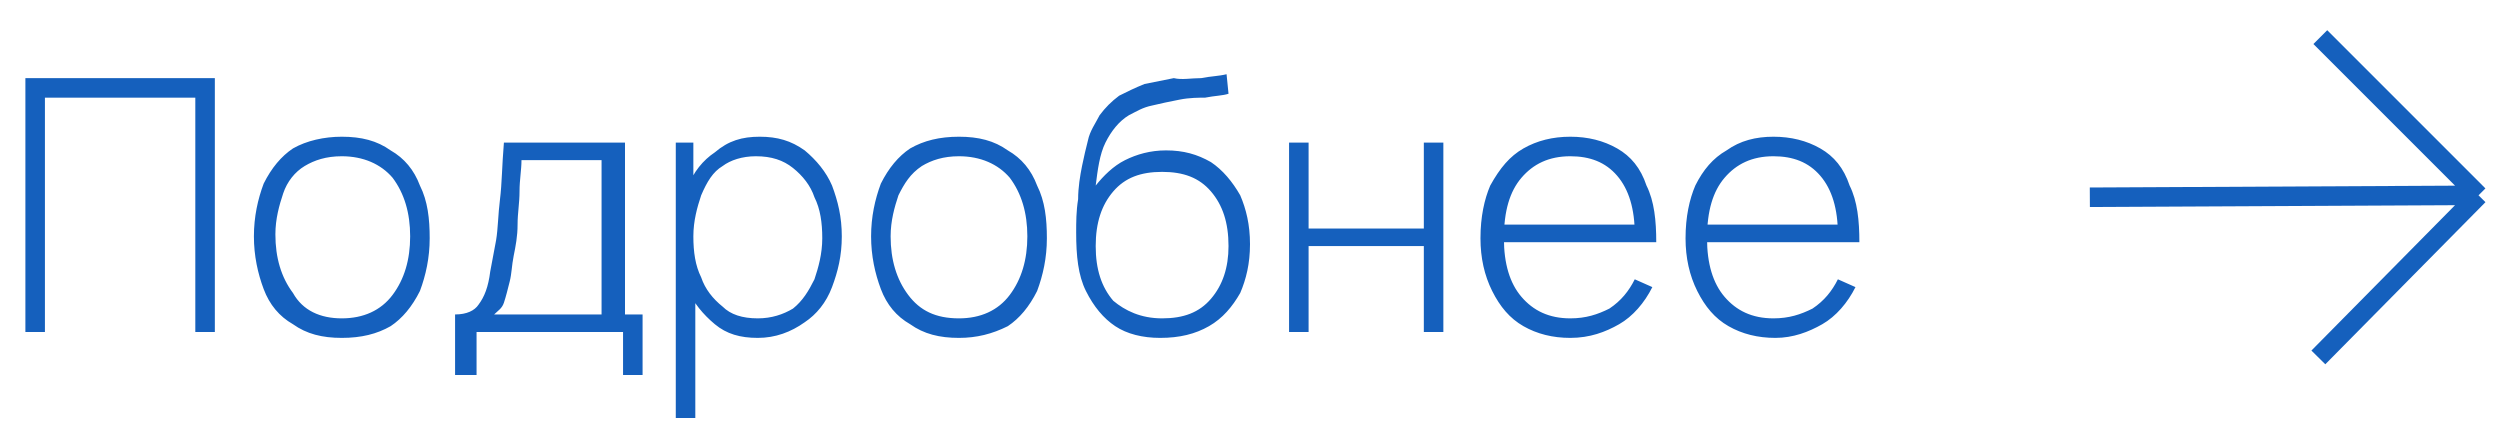 <?xml version="1.0" encoding="UTF-8"?> <!-- Generator: Adobe Illustrator 26.5.0, SVG Export Plug-In . SVG Version: 6.00 Build 0) --> <svg xmlns="http://www.w3.org/2000/svg" xmlns:xlink="http://www.w3.org/1999/xlink" id="Слой_1" x="0px" y="0px" viewBox="0 0 128 22" style="enable-background:new 0 0 128 22;" xml:space="preserve"> <style type="text/css"> .st0{fill:#1560BD;} .st1{fill:none;stroke:#1560BD;stroke-linejoin:bevel;} </style> <path class="st0" d="M1.3,17V4H11v13h-1V5H2.3v12H1.3z M17.5,17.3c-1,0-1.8-0.2-2.5-0.7c-0.7-0.4-1.2-1-1.5-1.8S13,13.1,13,12.1 c0-1,0.2-1.9,0.5-2.7c0.4-0.8,0.9-1.4,1.5-1.8C15.7,7.2,16.6,7,17.5,7c1,0,1.8,0.2,2.5,0.7c0.7,0.4,1.2,1,1.5,1.8 c0.4,0.8,0.5,1.7,0.5,2.7c0,1-0.2,1.9-0.5,2.7c-0.4,0.8-0.9,1.4-1.5,1.8C19.3,17.1,18.5,17.3,17.5,17.3z M17.5,16.3 c1.1,0,2-0.4,2.6-1.2c0.6-0.8,0.9-1.8,0.9-3c0-1.2-0.3-2.2-0.9-3C19.5,8.4,18.6,8,17.5,8c-0.8,0-1.4,0.2-1.9,0.5 c-0.5,0.3-0.9,0.8-1.1,1.4c-0.2,0.6-0.4,1.3-0.4,2.1c0,1.2,0.3,2.2,0.9,3C15.5,15.9,16.4,16.3,17.5,16.3z M23.3,19.2v-3.1 c0.6,0,1-0.2,1.2-0.5c0.3-0.4,0.5-0.9,0.6-1.7c0.1-0.5,0.2-1.1,0.3-1.6c0.1-0.6,0.1-1.3,0.2-2.1c0.1-0.8,0.1-1.7,0.2-2.9h6.2v8.8 h0.9v3.1h-1V17h-7.5v2.2H23.3z M25.3,16.1h5.5V8.2h-4.1c0,0.5-0.1,1-0.1,1.6c0,0.6-0.1,1.1-0.1,1.7s-0.1,1.1-0.2,1.6 c-0.1,0.5-0.1,0.9-0.2,1.3c-0.1,0.4-0.2,0.8-0.3,1.1S25.5,15.9,25.3,16.1z M38.8,17.3c-0.9,0-1.6-0.2-2.2-0.7 c-0.6-0.5-1.1-1.1-1.4-1.8c-0.3-0.8-0.5-1.6-0.5-2.6c0-1,0.2-1.9,0.5-2.6c0.3-0.8,0.8-1.4,1.4-1.8C37.3,7.2,38,7,38.9,7 c0.9,0,1.6,0.2,2.3,0.7c0.6,0.5,1.1,1.1,1.4,1.8c0.3,0.8,0.5,1.6,0.5,2.6c0,1-0.2,1.8-0.5,2.6c-0.3,0.8-0.8,1.4-1.4,1.8 C40.5,17,39.7,17.3,38.8,17.3z M34.6,21.3v-14h0.9v7.5h0.1v6.6H34.6z M38.8,16.3c0.7,0,1.3-0.2,1.8-0.5c0.5-0.4,0.8-0.9,1.1-1.5 c0.2-0.6,0.4-1.3,0.4-2.1c0-0.8-0.1-1.5-0.4-2.1c-0.2-0.6-0.6-1.1-1.1-1.5C40.1,8.2,39.5,8,38.7,8C38,8,37.4,8.2,37,8.5 c-0.5,0.3-0.8,0.8-1.1,1.5c-0.2,0.6-0.4,1.3-0.4,2.1c0,0.8,0.1,1.5,0.4,2.1c0.2,0.6,0.6,1.1,1.1,1.5C37.4,16.1,38,16.3,38.8,16.3z M49.1,17.3c-1,0-1.8-0.2-2.5-0.7c-0.7-0.4-1.2-1-1.5-1.8s-0.5-1.7-0.5-2.7c0-1,0.2-1.9,0.5-2.7c0.4-0.8,0.9-1.4,1.5-1.8 C47.3,7.2,48.1,7,49.1,7c1,0,1.8,0.2,2.5,0.7c0.7,0.4,1.2,1,1.5,1.8c0.4,0.8,0.5,1.7,0.5,2.7c0,1-0.2,1.9-0.5,2.7 c-0.4,0.8-0.9,1.4-1.5,1.8C50.8,17.1,50,17.3,49.1,17.3z M49.1,16.3c1.1,0,2-0.4,2.6-1.2c0.6-0.8,0.9-1.8,0.9-3c0-1.2-0.3-2.2-0.9-3 C51.1,8.4,50.2,8,49.1,8c-0.8,0-1.4,0.2-1.9,0.5C46.6,8.9,46.3,9.4,46,10c-0.2,0.6-0.4,1.3-0.4,2.1c0,1.2,0.3,2.2,0.9,3 C47.1,15.9,47.9,16.3,49.1,16.3z M59.4,17.3c-0.9,0-1.7-0.2-2.3-0.6c-0.6-0.4-1.1-1-1.5-1.8c-0.4-0.8-0.5-1.8-0.5-3 c0-0.5,0-1.1,0.1-1.7c0-0.6,0.1-1.2,0.2-1.7c0.1-0.5,0.2-0.9,0.3-1.3c0.1-0.5,0.4-0.9,0.6-1.3c0.3-0.4,0.6-0.7,1-1 c0.4-0.2,0.8-0.4,1.3-0.6c0.5-0.1,1-0.2,1.5-0.3C60.5,4.1,61,4,61.5,4c0.5-0.1,0.9-0.1,1.3-0.2l0.1,1c-0.3,0.1-0.7,0.1-1.2,0.2 C61.4,5,60.9,5,60.4,5.1c-0.5,0.1-1,0.2-1.4,0.3c-0.5,0.1-0.8,0.3-1.2,0.5c-0.5,0.3-0.9,0.8-1.2,1.4s-0.4,1.4-0.5,2.2 C56.5,9,57,8.5,57.6,8.2c0.6-0.3,1.3-0.5,2.1-0.5c0.9,0,1.6,0.2,2.3,0.6c0.6,0.4,1.1,1,1.5,1.7c0.3,0.7,0.5,1.5,0.5,2.5 c0,1-0.2,1.8-0.5,2.5c-0.4,0.7-0.9,1.3-1.6,1.7S60.4,17.3,59.4,17.3z M59.5,16.3c1.1,0,1.9-0.3,2.5-1c0.6-0.7,0.9-1.6,0.9-2.7 c0-1.2-0.3-2.1-0.9-2.8c-0.6-0.7-1.4-1-2.5-1s-1.9,0.3-2.5,1c-0.6,0.7-0.9,1.6-0.9,2.8c0,1.2,0.3,2.1,0.9,2.8 C57.6,15.9,58.4,16.3,59.5,16.3z M66,17V7.3h1v4.4h5.9V7.3h1V17h-1v-4.4H67V17H66z M80.4,17.3c-0.9,0-1.7-0.2-2.4-0.6 c-0.7-0.4-1.2-1-1.6-1.8c-0.4-0.8-0.6-1.7-0.6-2.7c0-1.1,0.2-2,0.5-2.7C76.8,8.6,77.3,8,78,7.6C78.7,7.2,79.5,7,80.4,7 c0.9,0,1.7,0.2,2.4,0.6c0.7,0.4,1.2,1,1.5,1.9c0.4,0.8,0.5,1.8,0.5,2.9h-1.1v-0.4c0-1.3-0.3-2.3-0.9-3s-1.4-1-2.4-1 c-1.1,0-1.9,0.4-2.5,1.1c-0.6,0.7-0.9,1.7-0.9,3.1c0,1.3,0.3,2.3,0.9,3c0.6,0.7,1.4,1.1,2.5,1.1c0.8,0,1.4-0.2,2-0.5 c0.6-0.4,1-0.9,1.3-1.5l0.9,0.4c-0.4,0.8-1,1.5-1.7,1.9C82.2,17,81.4,17.3,80.4,17.3z M76.6,12.4v-0.9h7.7v0.9H76.6z M90.9,17.3 c-0.9,0-1.7-0.2-2.4-0.6c-0.7-0.4-1.2-1-1.6-1.8c-0.4-0.8-0.6-1.7-0.6-2.7c0-1.1,0.2-2,0.5-2.7c0.4-0.8,0.9-1.4,1.6-1.8 C89.1,7.2,89.9,7,90.8,7c0.9,0,1.7,0.2,2.4,0.6c0.7,0.4,1.2,1,1.5,1.9c0.4,0.8,0.5,1.8,0.5,2.9h-1.1v-0.4c0-1.3-0.3-2.3-0.9-3 s-1.4-1-2.4-1c-1.1,0-1.9,0.4-2.5,1.1c-0.6,0.7-0.9,1.7-0.9,3.1c0,1.3,0.3,2.3,0.9,3c0.6,0.7,1.4,1.1,2.5,1.1c0.8,0,1.4-0.2,2-0.5 c0.6-0.4,1-0.9,1.3-1.5l0.9,0.4c-0.4,0.8-1,1.5-1.7,1.9C92.6,17,91.8,17.3,90.9,17.3z M87,12.4v-0.9h7.7v0.9H87z"></path> <path class="st1" d="M126.9,10l-19.9,0.1 M126.9,10l-8.2,8.3 M126.9,10l-8.1-8.1"></path> </svg> 